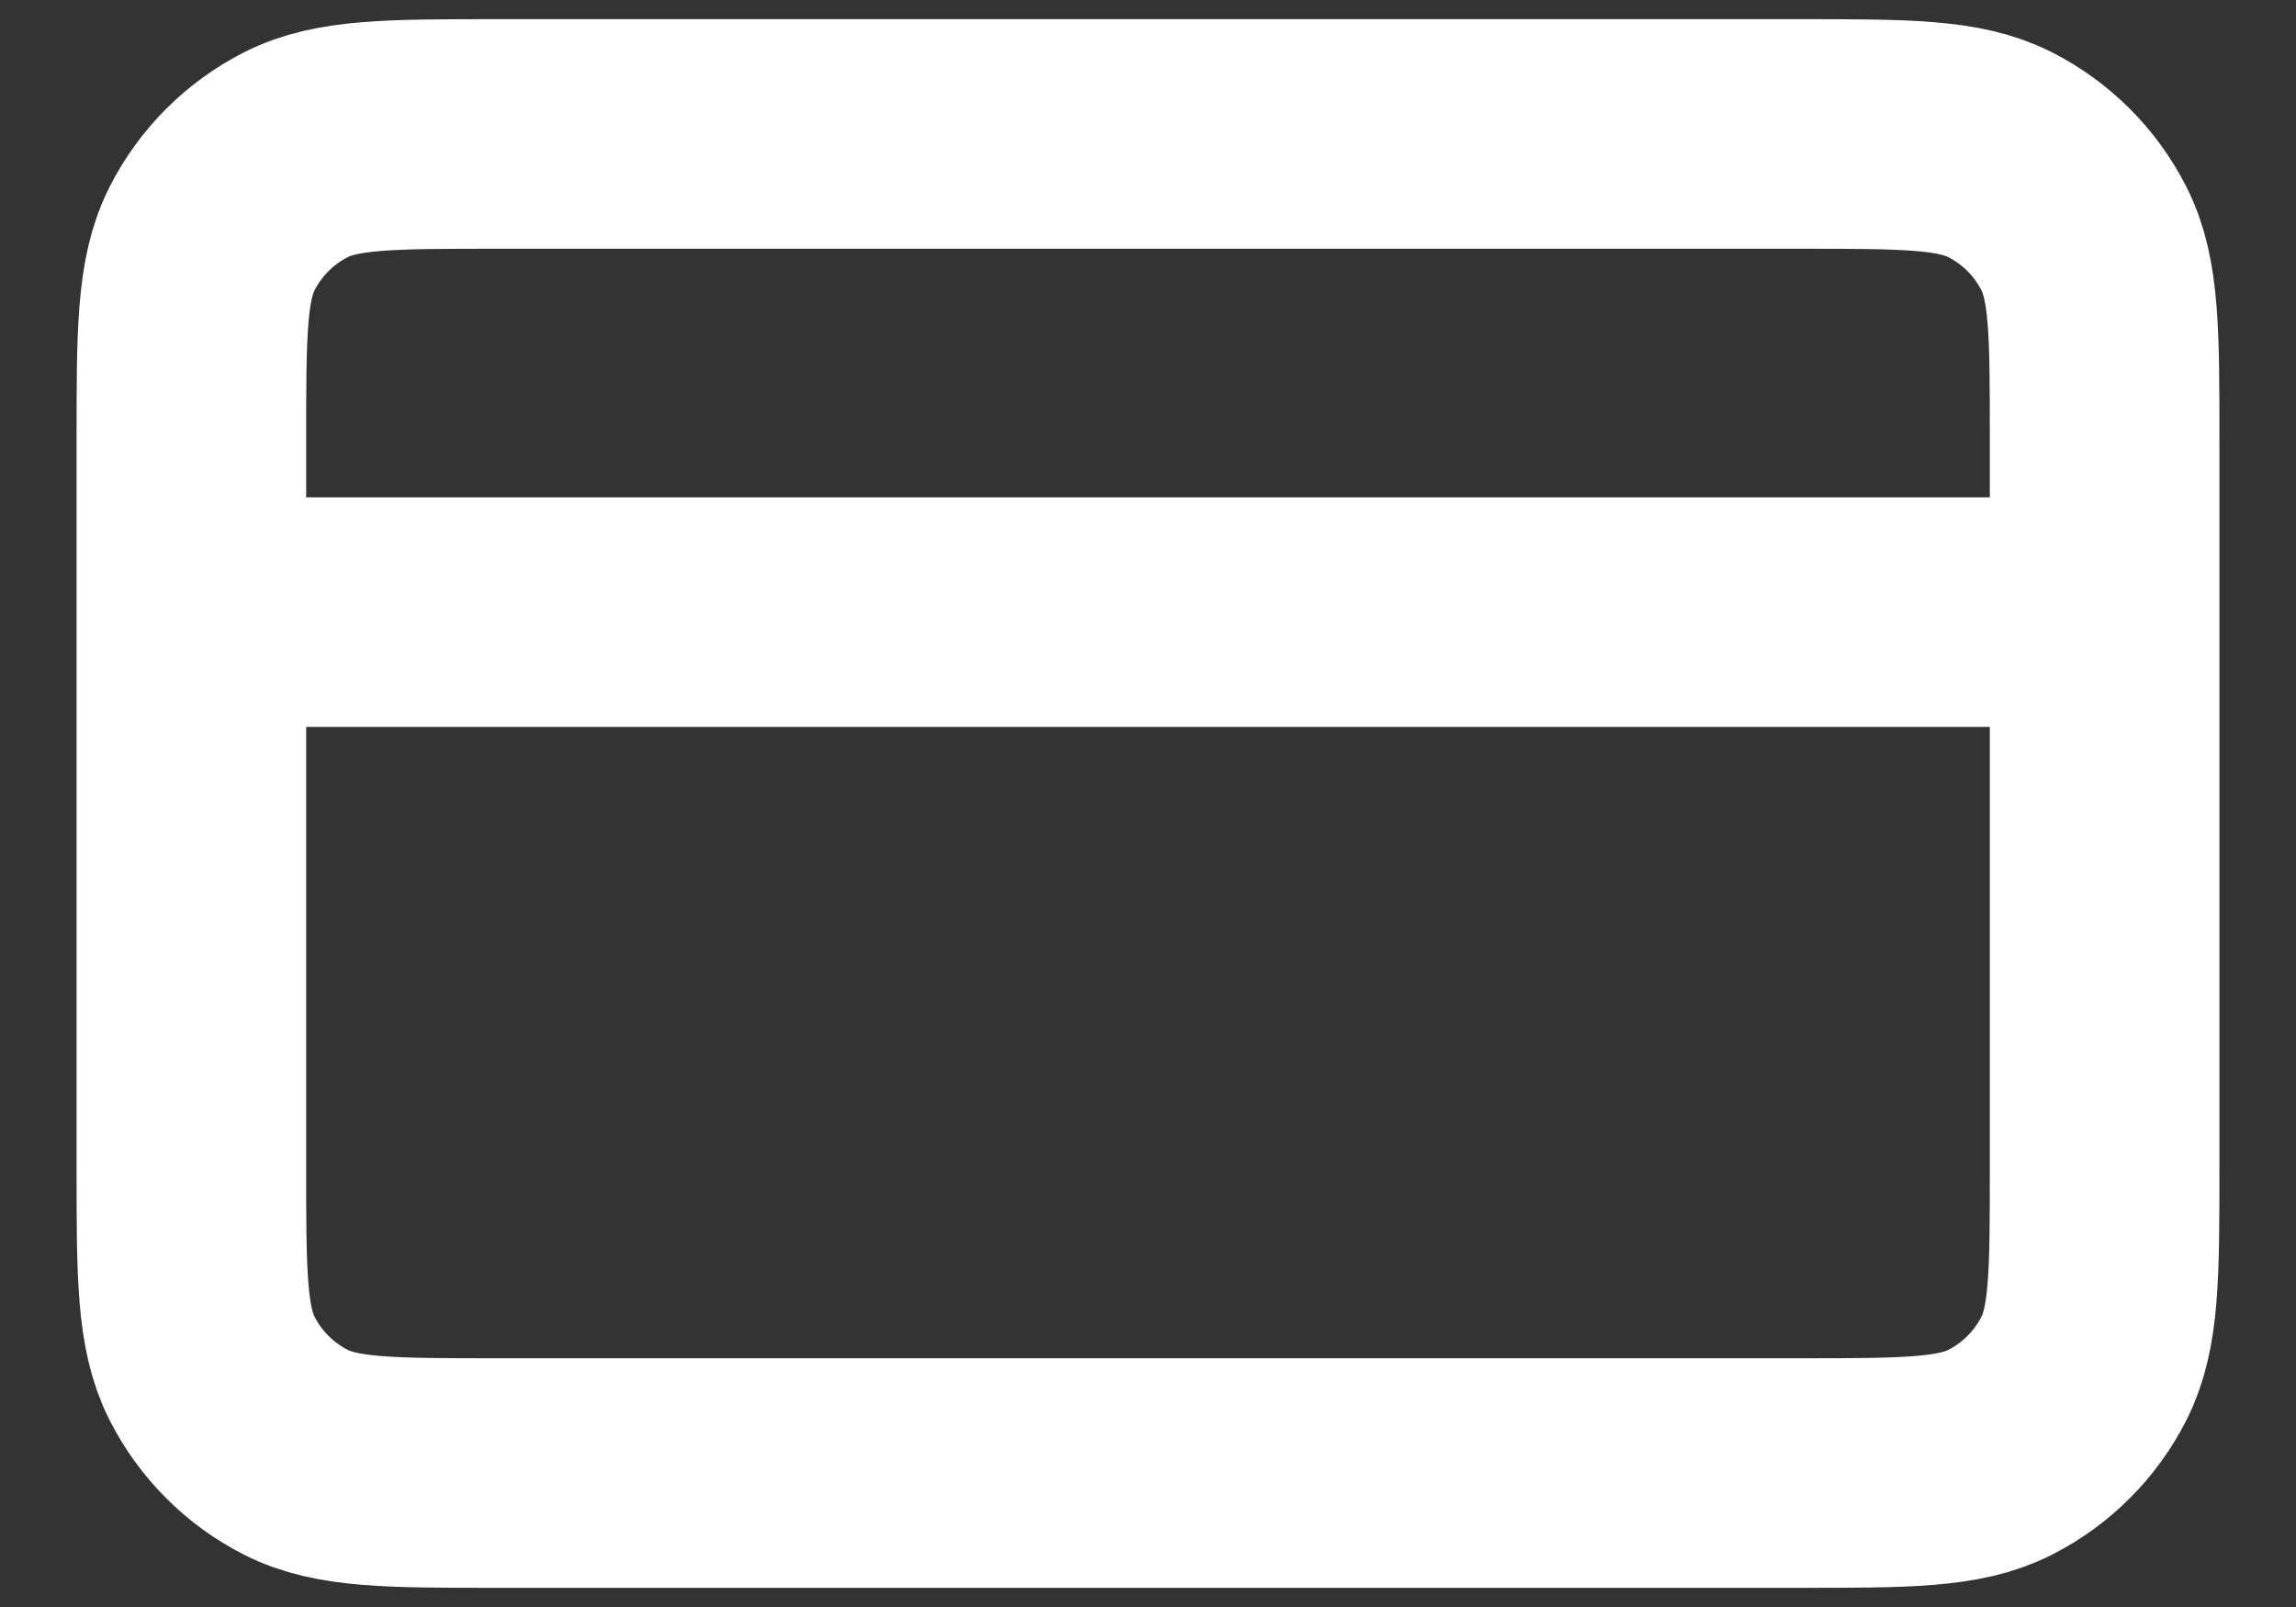 <svg width="20" height="14" viewBox="0 0 20 14" fill="none" xmlns="http://www.w3.org/2000/svg">
<rect x="0" y="0" width="20" height="14" fill="#333333" stroke="none"/>
<path d="M18.333 5.333H1.667M1.667 3.833L1.667 10.166C1.667 11.1 1.667 11.567 1.848 11.923C2.008 12.237 2.263 12.492 2.577 12.652C2.933 12.833 3.4 12.833 4.333 12.833L15.667 12.833C16.6 12.833 17.067 12.833 17.423 12.652C17.737 12.492 17.992 12.237 18.152 11.923C18.333 11.567 18.333 11.1 18.333 10.166V3.833C18.333 2.9 18.333 2.433 18.152 2.077C17.992 1.763 17.737 1.508 17.423 1.348C17.067 1.167 16.6 1.167 15.667 1.167L4.333 1.167C3.4 1.167 2.933 1.167 2.577 1.348C2.263 1.508 2.008 1.763 1.848 2.077C1.667 2.433 1.667 2.9 1.667 3.833Z" stroke="white" stroke-width="2" stroke-linecap="round" stroke-linejoin="round"/>
</svg>
